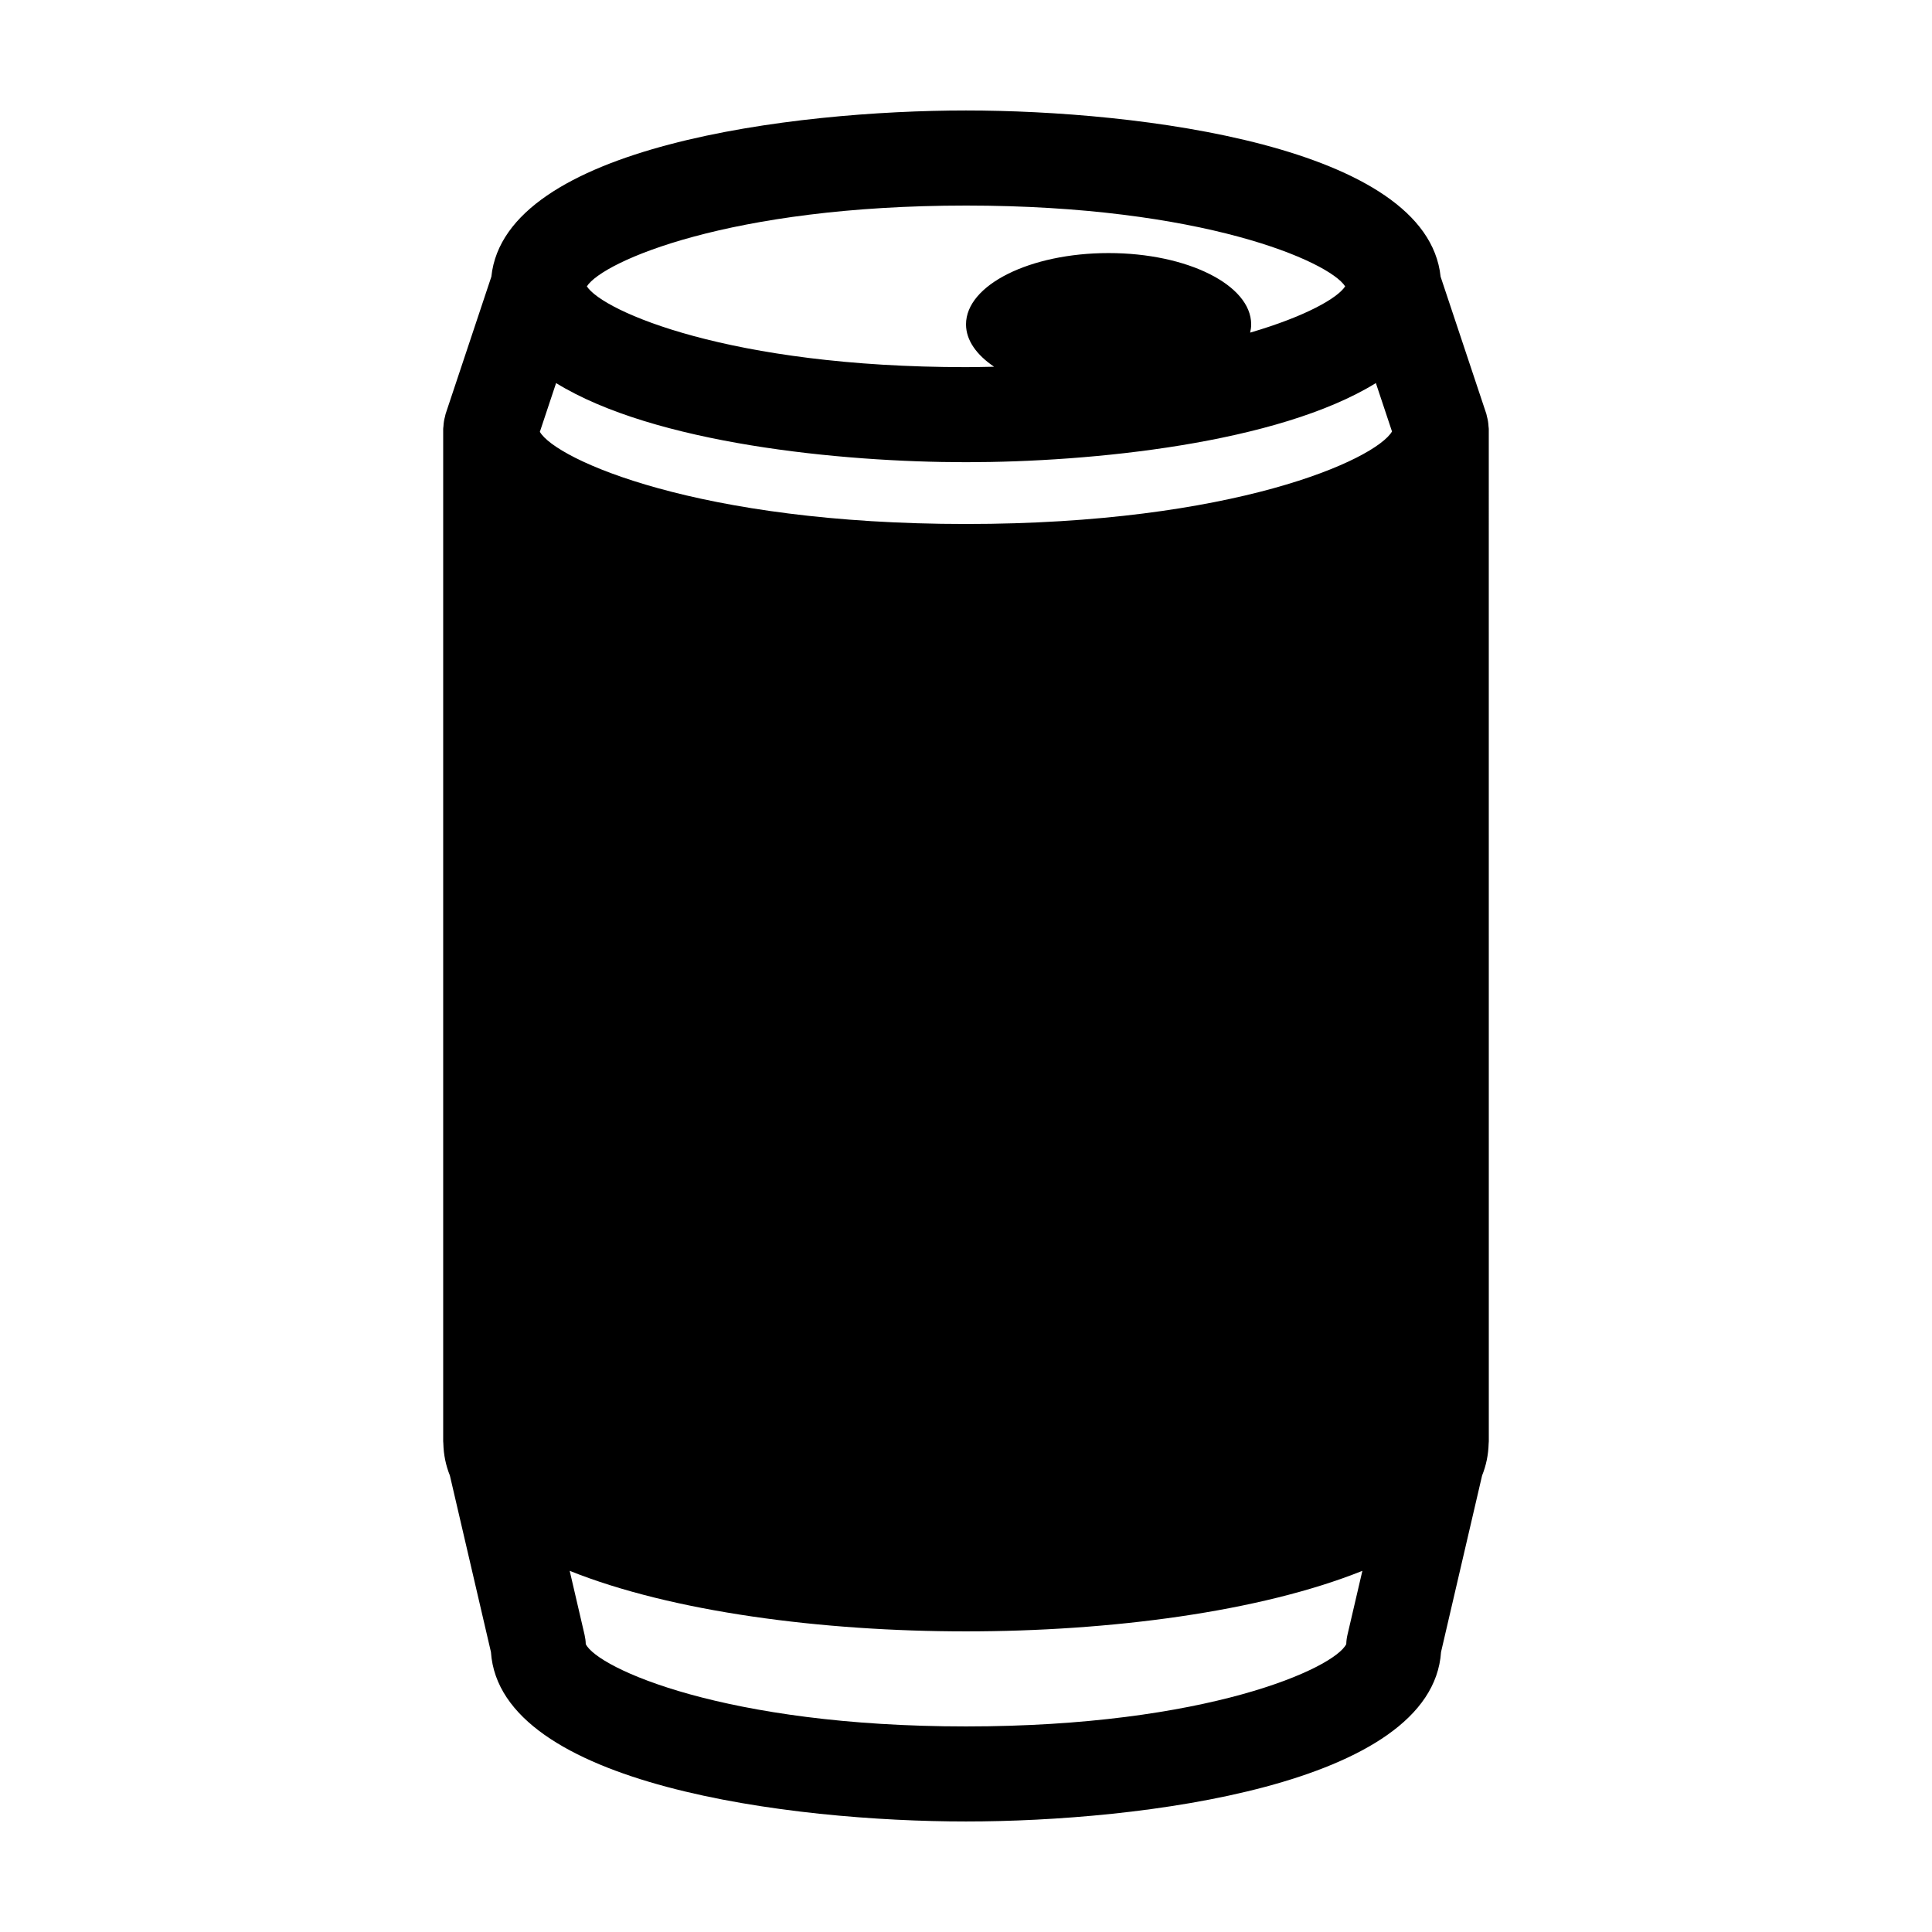 <?xml version="1.0" encoding="UTF-8"?>
<!-- Uploaded to: SVG Repo, www.svgrepo.com, Generator: SVG Repo Mixer Tools -->
<svg fill="#000000" width="800px" height="800px" version="1.1" viewBox="144 144 512 512" xmlns="http://www.w3.org/2000/svg">
 <path d="m261.49 526.58c0.074 2.953 0.656 5.773 1.734 8.449l10.879 46.77c2.379 35.398 79.836 44.91 125.89 44.91s123.52-9.512 125.9-44.914l10.879-46.77c1.078-2.676 1.656-5.496 1.734-8.449 0.004-0.145 0.023-0.297 0.031-0.441 0-0.059 0.012-0.121 0.012-0.18l-0.008-268.29c0-0.242-0.055-0.465-0.07-0.699-0.023-0.434-0.059-0.863-0.133-1.301-0.074-0.465-0.18-0.906-0.301-1.352-0.059-0.211-0.07-0.422-0.141-0.629l-12.121-36.363c-3.613-34.672-80.113-44.043-125.78-44.043-45.672 0-122.17 9.371-125.78 44.039l-12.121 36.363c-0.074 0.223-0.09 0.449-0.152 0.672-0.117 0.43-0.223 0.863-0.293 1.309-0.07 0.438-0.105 0.867-0.133 1.305-0.016 0.238-0.07 0.457-0.07 0.699v268.28c0 0.059 0.012 0.121 0.012 0.18 0.004 0.156 0.023 0.301 0.031 0.453zm239.6 50.676c-0.188 0.805-0.297 1.629-0.316 2.449-3.133 6.379-36.855 21.816-100.77 21.816s-97.645-15.438-100.77-21.816c-0.023-0.828-0.133-1.648-0.316-2.449l-3.945-16.969c27.098 10.879 66.883 16.043 105.03 16.043s77.93-5.164 105.04-16.043zm-101.09-378.78c62.676 0 96.242 14.82 100.48 21.41-1.98 3.082-10.387 7.934-25.176 12.262 0.164-0.715 0.27-1.445 0.27-2.188 0-10.434-16.918-18.895-37.785-18.895-20.867 0.004-37.785 8.461-37.785 18.895 0 4.207 2.785 8.082 7.441 11.227-2.461 0.047-4.887 0.109-7.441 0.109-62.676 0-96.242-14.82-100.48-21.41 4.231-6.59 37.801-21.41 100.48-21.41zm-108.63 47.043c25.957 16.012 75.43 20.969 108.63 20.969 33.195 0 82.672-4.957 108.62-20.969l4.277 12.832c-4.453 7.512-41.996 24.512-112.9 24.512-71.168 0-108.73-17.125-112.93-24.426z"/>
</svg>